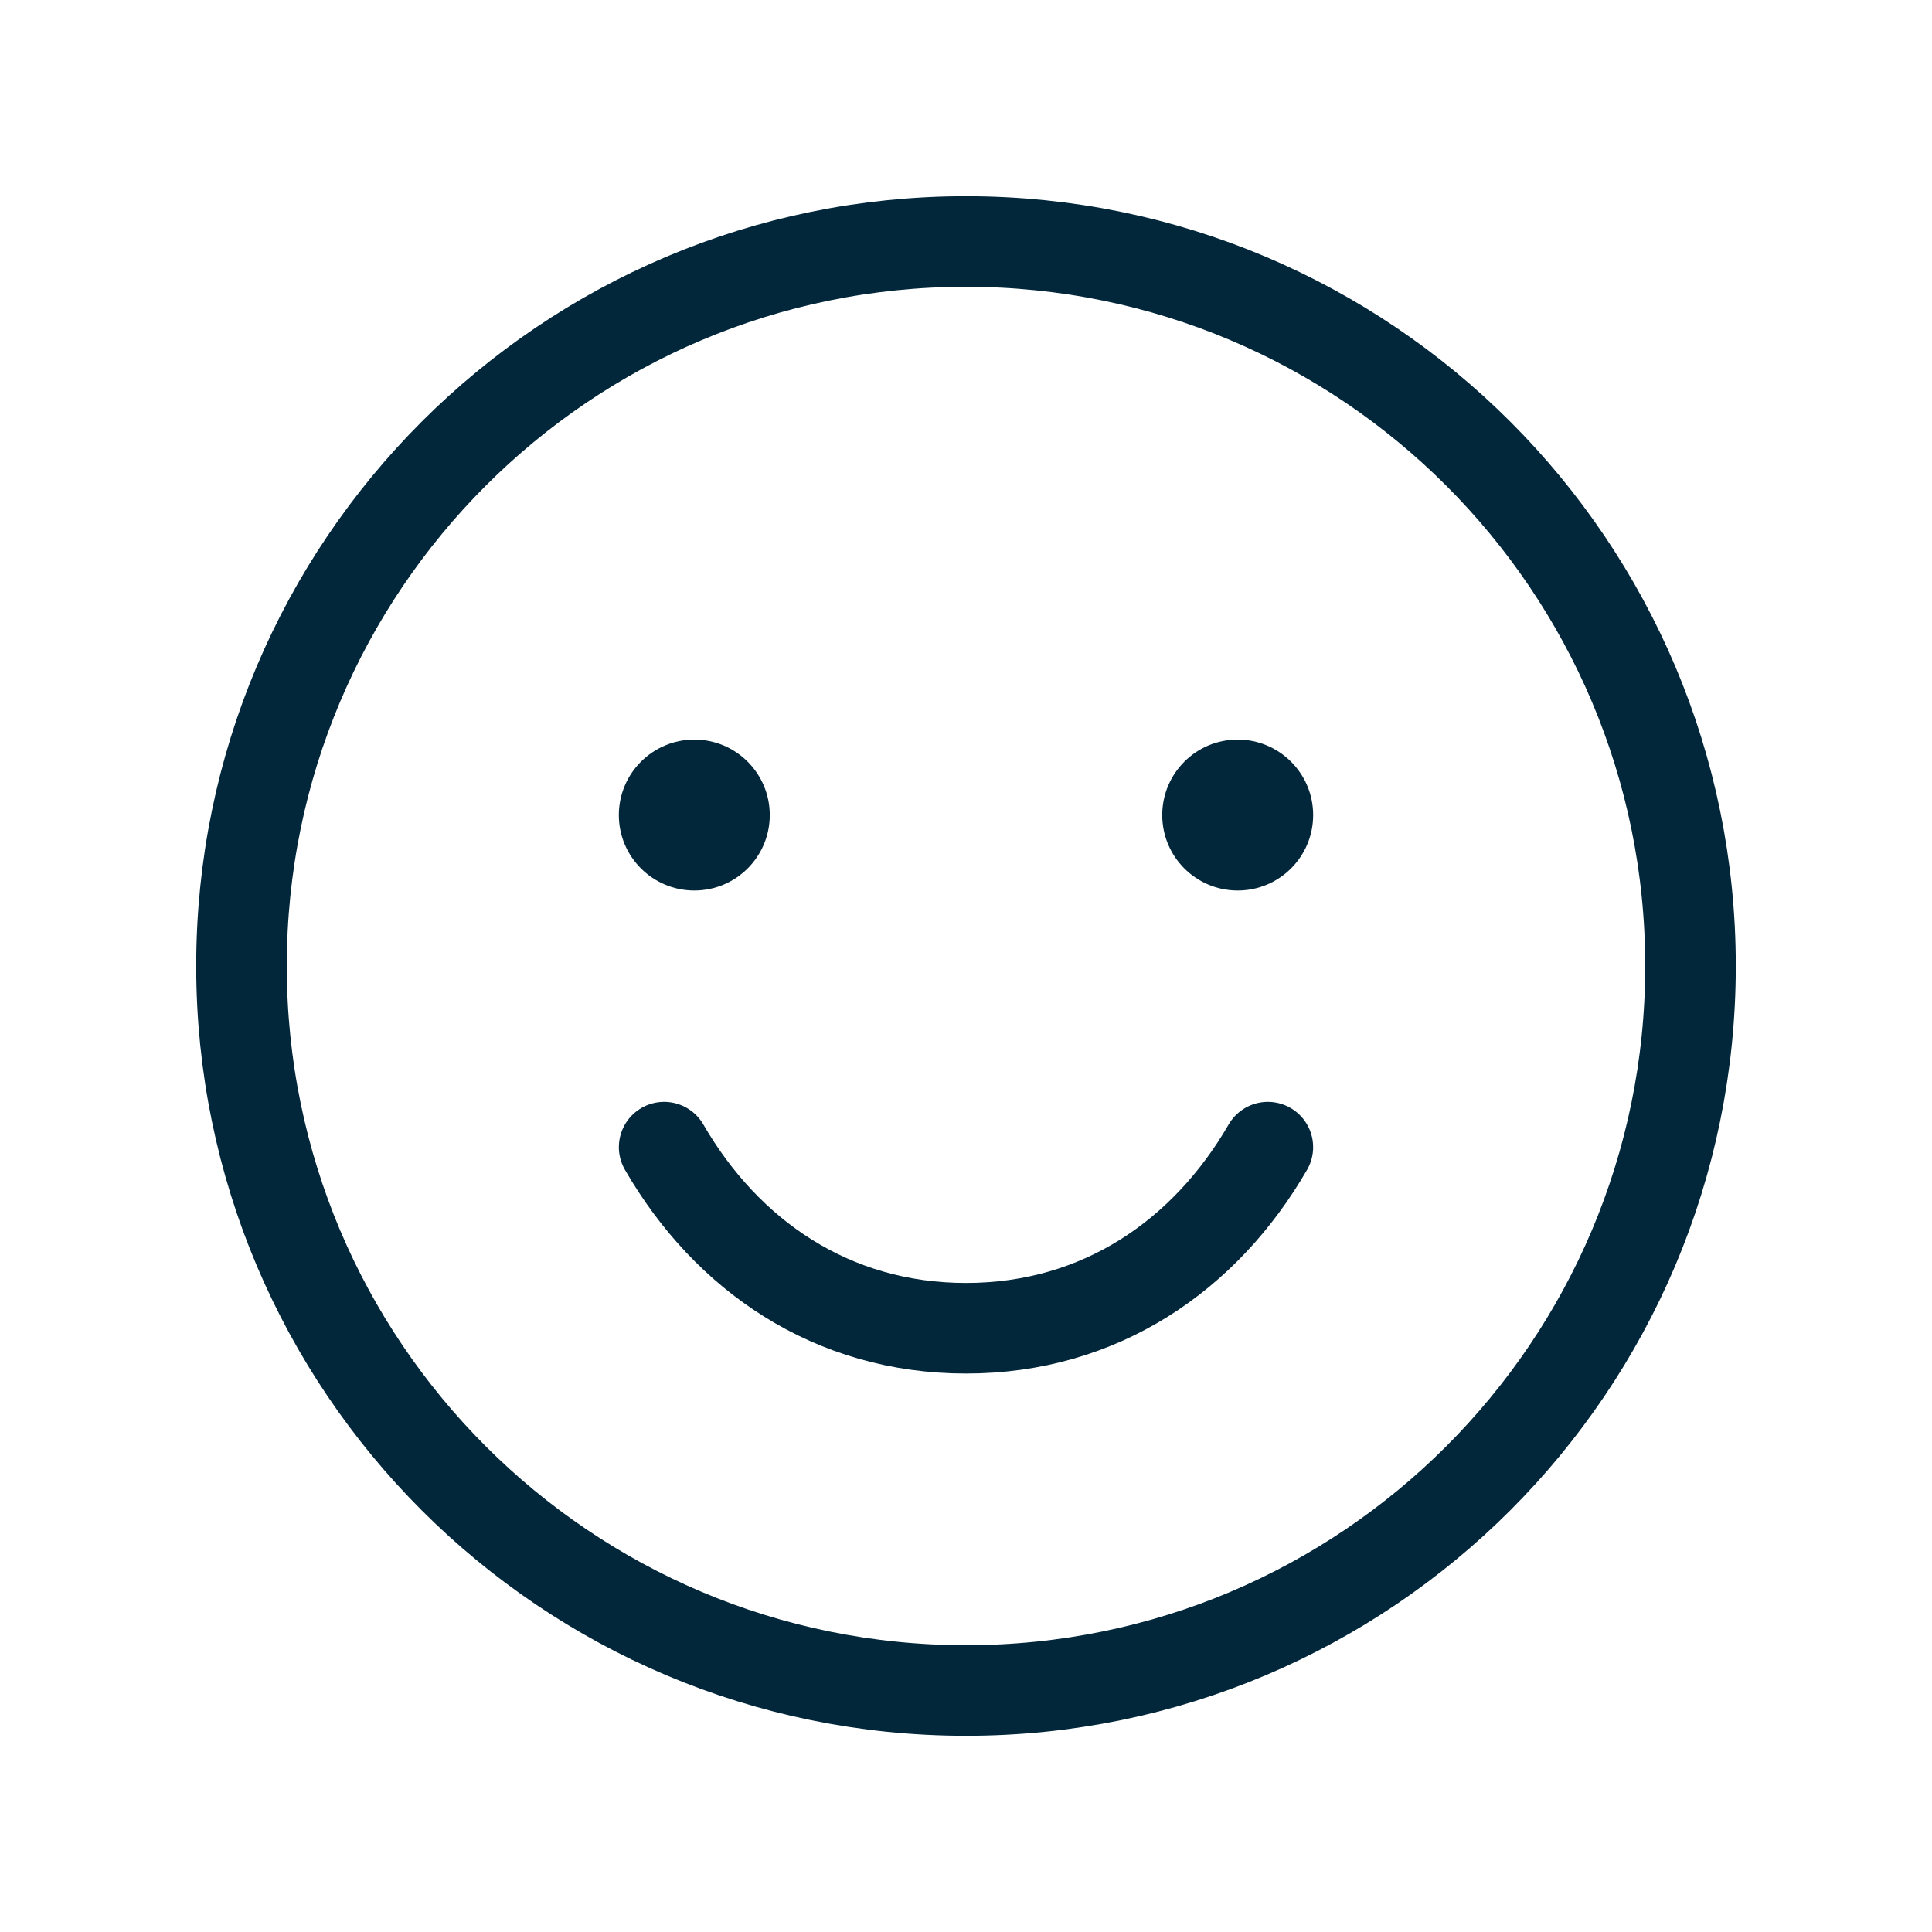 <svg width="42" height="42" viewBox="0 0 42 42" fill="none" xmlns="http://www.w3.org/2000/svg">
<g clip-path="url(#clip0_307_12704)">
<path d="M27.562 24.938C26.201 27.292 23.915 28.875 21 28.875C18.085 28.875 15.799 27.292 14.438 24.938" stroke="#02273B" stroke-width="1.969" stroke-linecap="round" stroke-linejoin="round"/>
<path d="M21 36.75C29.698 36.75 36.75 29.698 36.75 21C36.75 12.302 29.698 5.25 21 5.25C12.302 5.25 5.25 12.302 5.25 21C5.25 29.698 12.302 36.75 21 36.75Z" stroke="#02273B" stroke-width="1.969" stroke-linecap="round" stroke-linejoin="round"/>
<path d="M15.094 19.359C16 19.359 16.734 18.625 16.734 17.719C16.734 16.813 16 16.078 15.094 16.078C14.188 16.078 13.453 16.813 13.453 17.719C13.453 18.625 14.188 19.359 15.094 19.359Z" fill="#02273B"/>
<path d="M26.906 19.359C27.812 19.359 28.547 18.625 28.547 17.719C28.547 16.813 27.812 16.078 26.906 16.078C26 16.078 25.266 16.813 25.266 17.719C25.266 18.625 26 19.359 26.906 19.359Z" fill="#02273B"/>
</g>
<defs>
<clipPath id="clip0_307_12704">
<rect width="42" height="42" fill="white"/>
</clipPath>
</defs>
</svg>
